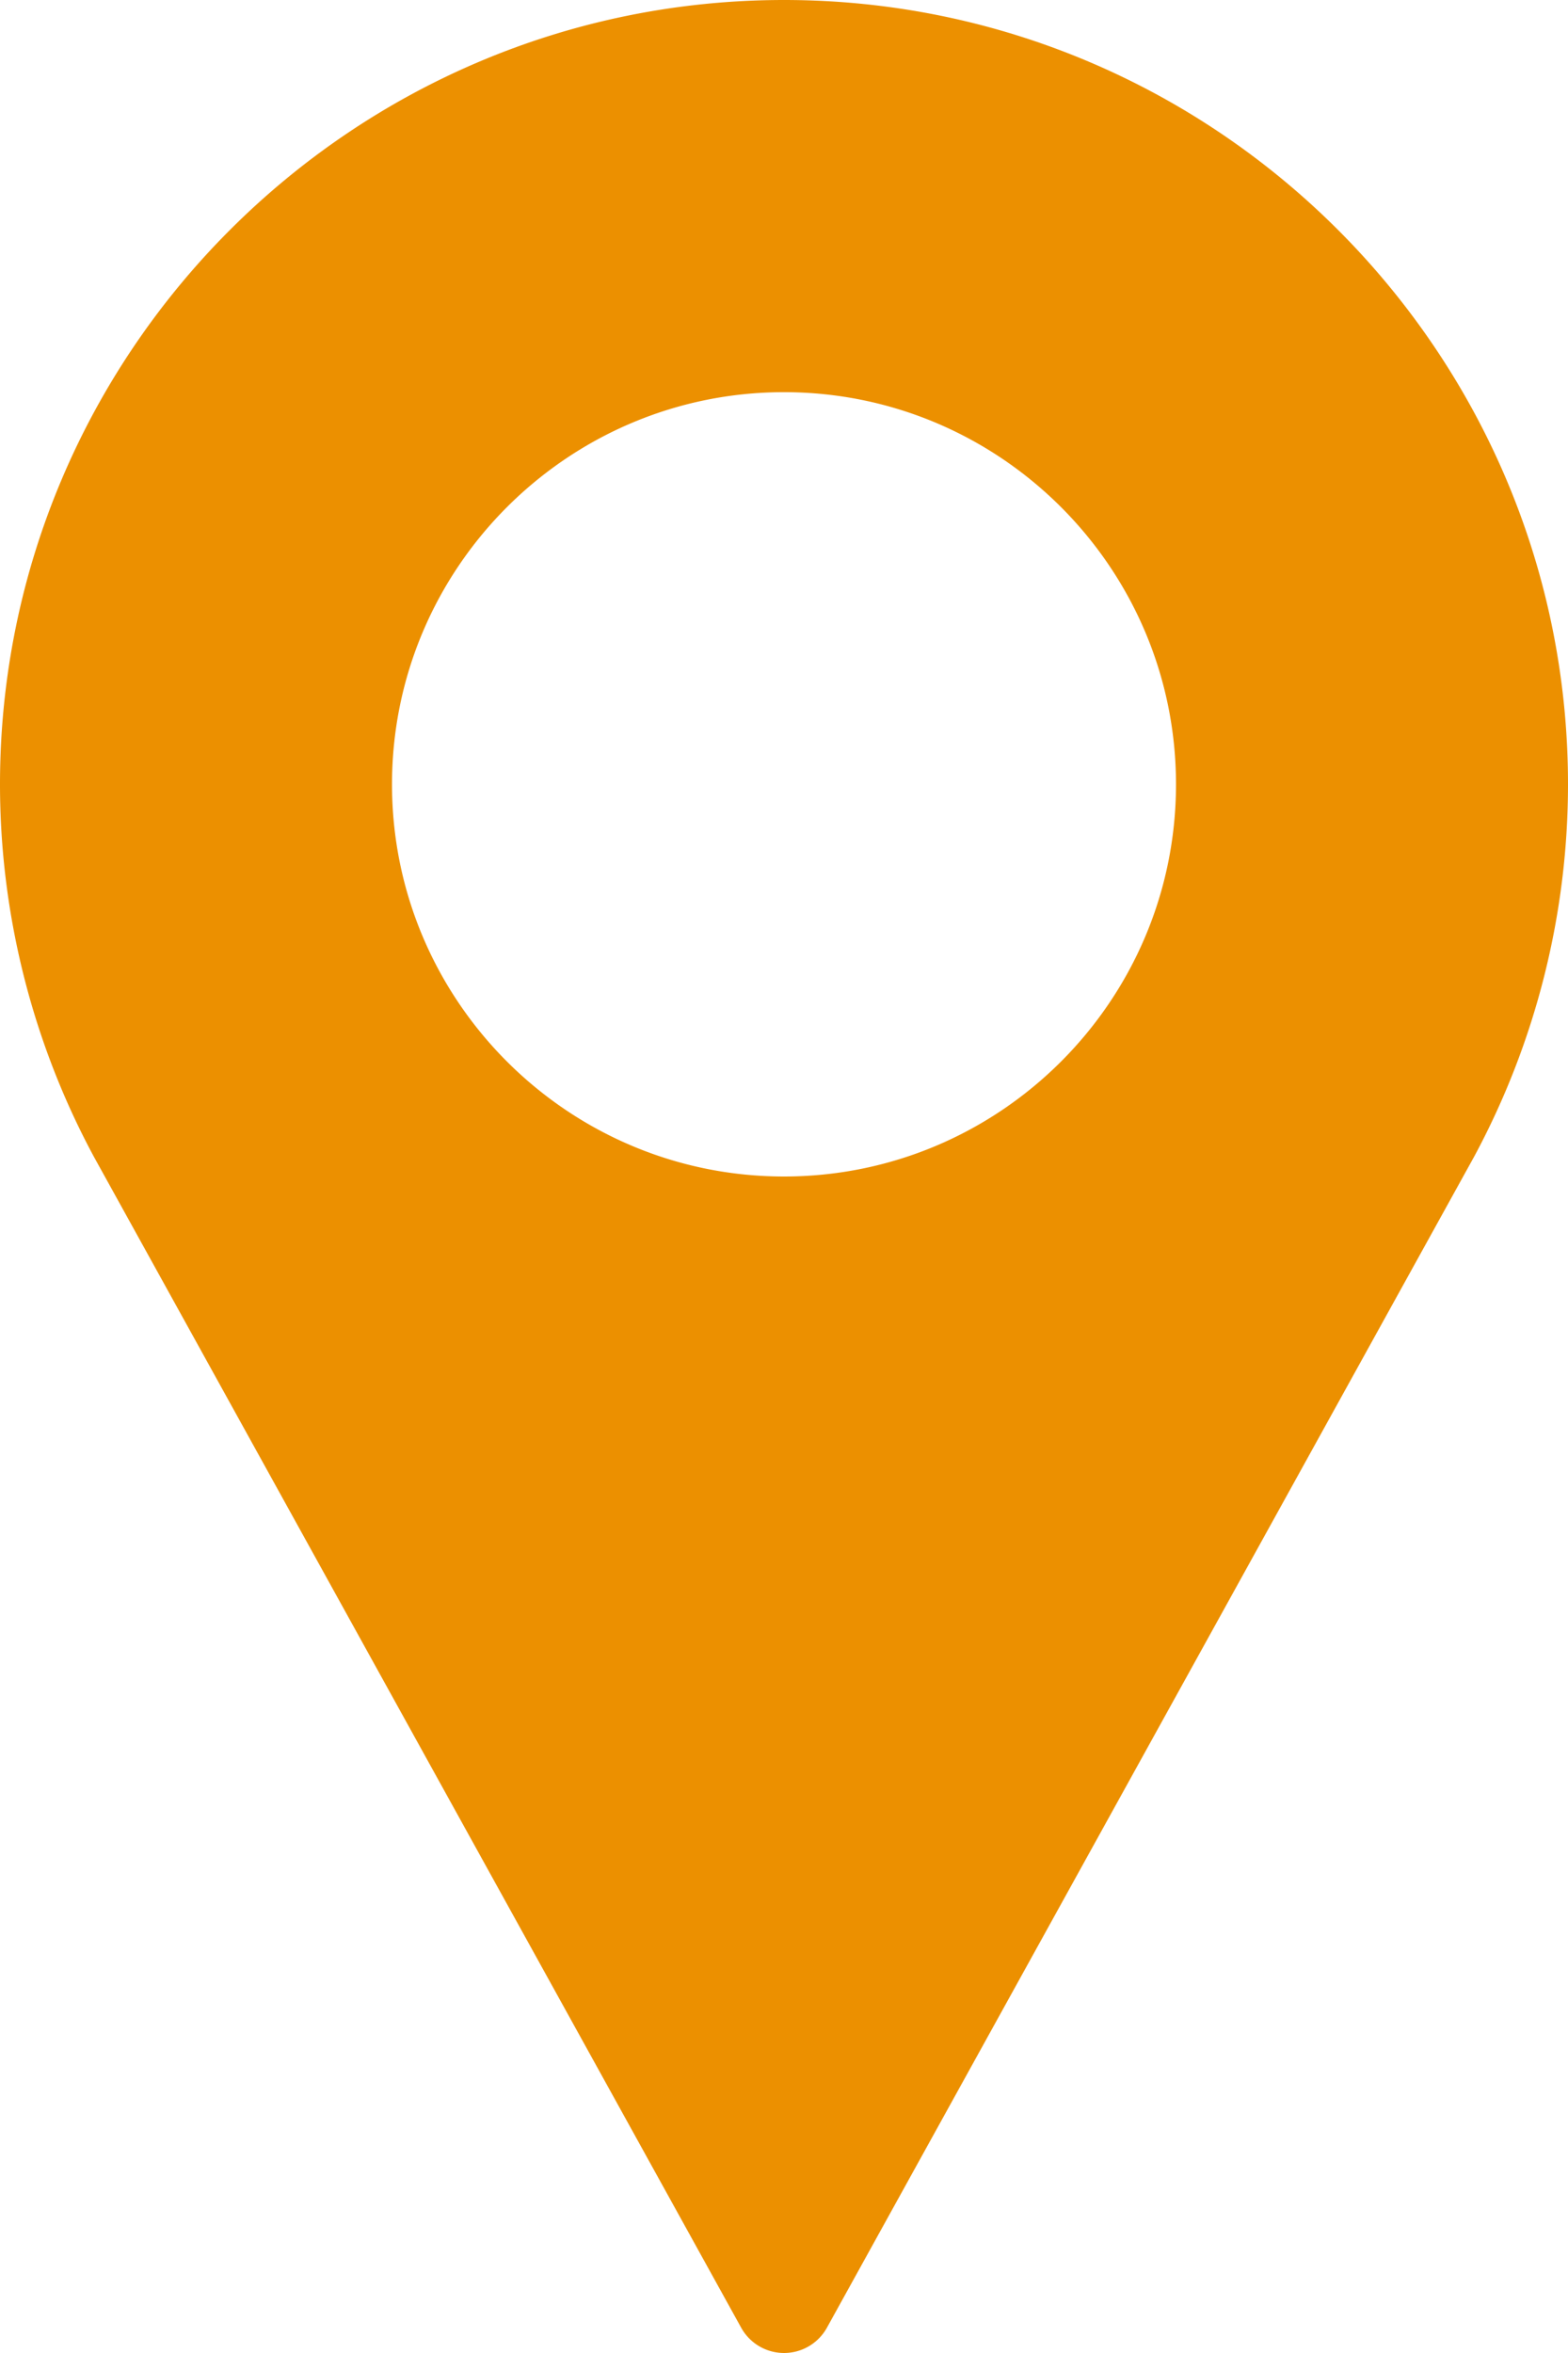 <svg xmlns="http://www.w3.org/2000/svg" width="16" height="24" viewBox="0 0 16 24"><g><g><path fill="#ec9000" d="M8 12c-2.206 0-4-1.794-4-4s1.794-4 4-4 4 1.794 4 4-1.794 4-4 4zM8 0C3.589 0 0 3.589 0 8c0 1.324.331 2.637.96 3.802l6.603 11.94a.5.5 0 0 0 .875 0l6.604-11.944A8.014 8.014 0 0 0 16 8c0-4.411-3.589-8-8-8z"/></g></g></svg>